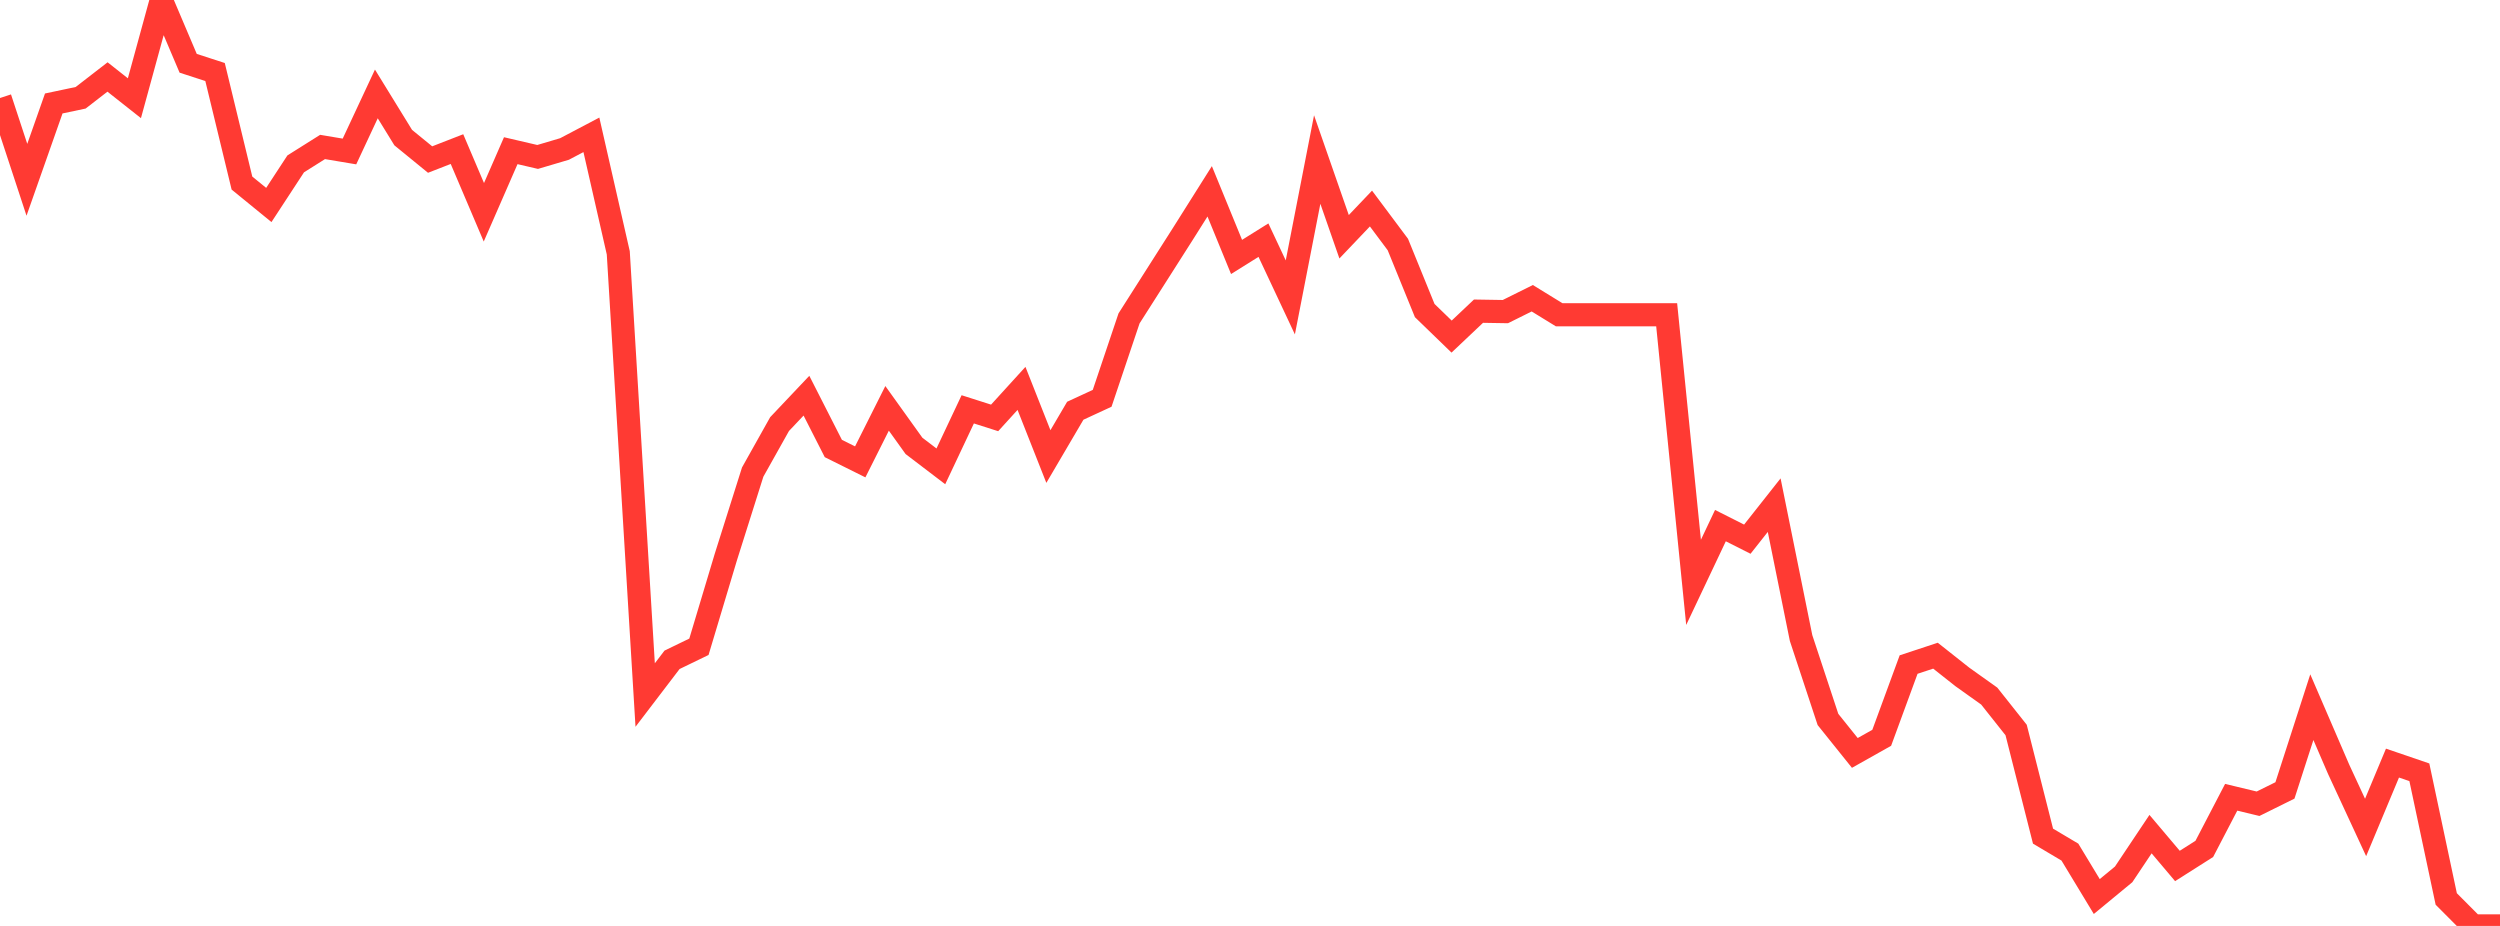 <?xml version="1.0" standalone="no"?>
<!DOCTYPE svg PUBLIC "-//W3C//DTD SVG 1.1//EN" "http://www.w3.org/Graphics/SVG/1.1/DTD/svg11.dtd">

<svg width="135" height="50" viewBox="0 0 135 50" preserveAspectRatio="none" 
  xmlns="http://www.w3.org/2000/svg"
  xmlns:xlink="http://www.w3.org/1999/xlink">


<polyline points="0.0, 5.293 1.452, 9.709 2.903, 5.587 4.355, 5.28 5.806, 4.157 7.258, 5.304 8.71, 0.0 10.161, 3.417 11.613, 3.889 13.065, 9.885 14.516, 11.069 15.968, 8.849 17.419, 7.936 18.871, 8.18 20.323, 5.072 21.774, 7.431 23.226, 8.616 24.677, 8.051 26.129, 11.464 27.581, 8.137 29.032, 8.475 30.484, 8.045 31.935, 7.281 33.387, 13.654 34.839, 37.532 36.29, 35.63 37.742, 34.926 39.194, 30.085 40.645, 25.492 42.097, 22.901 43.548, 21.367 45.0, 24.219 46.452, 24.941 47.903, 22.051 49.355, 24.077 50.806, 25.183 52.258, 22.104 53.71, 22.567 55.161, 20.973 56.613, 24.653 58.065, 22.18 59.516, 21.509 60.968, 17.194 62.419, 14.915 63.871, 12.635 65.323, 10.331 66.774, 13.875 68.226, 12.968 69.677, 16.06 71.129, 8.615 72.581, 12.785 74.032, 11.261 75.484, 13.204 76.935, 16.77 78.387, 18.176 79.839, 16.803 81.29, 16.827 82.742, 16.105 84.194, 16.997 85.645, 16.997 87.097, 16.997 88.548, 16.997 90.0, 16.997 91.452, 31.448 92.903, 28.383 94.355, 29.116 95.806, 27.278 97.258, 34.454 98.71, 38.85 100.161, 40.658 101.613, 39.841 103.065, 35.886 104.516, 35.407 105.968, 36.555 107.419, 37.589 108.871, 39.42 110.323, 45.152 111.774, 46.013 113.226, 48.413 114.677, 47.216 116.129, 45.043 117.581, 46.762 119.032, 45.841 120.484, 43.053 121.935, 43.402 123.387, 42.683 124.839, 38.187 126.29, 41.55 127.742, 44.683 129.194, 41.207 130.645, 41.703 132.097, 48.544 133.548, 50.0 135.0, 50.0" fill="none" stroke="#ff3a33" stroke-width="1.25"/>

</svg>